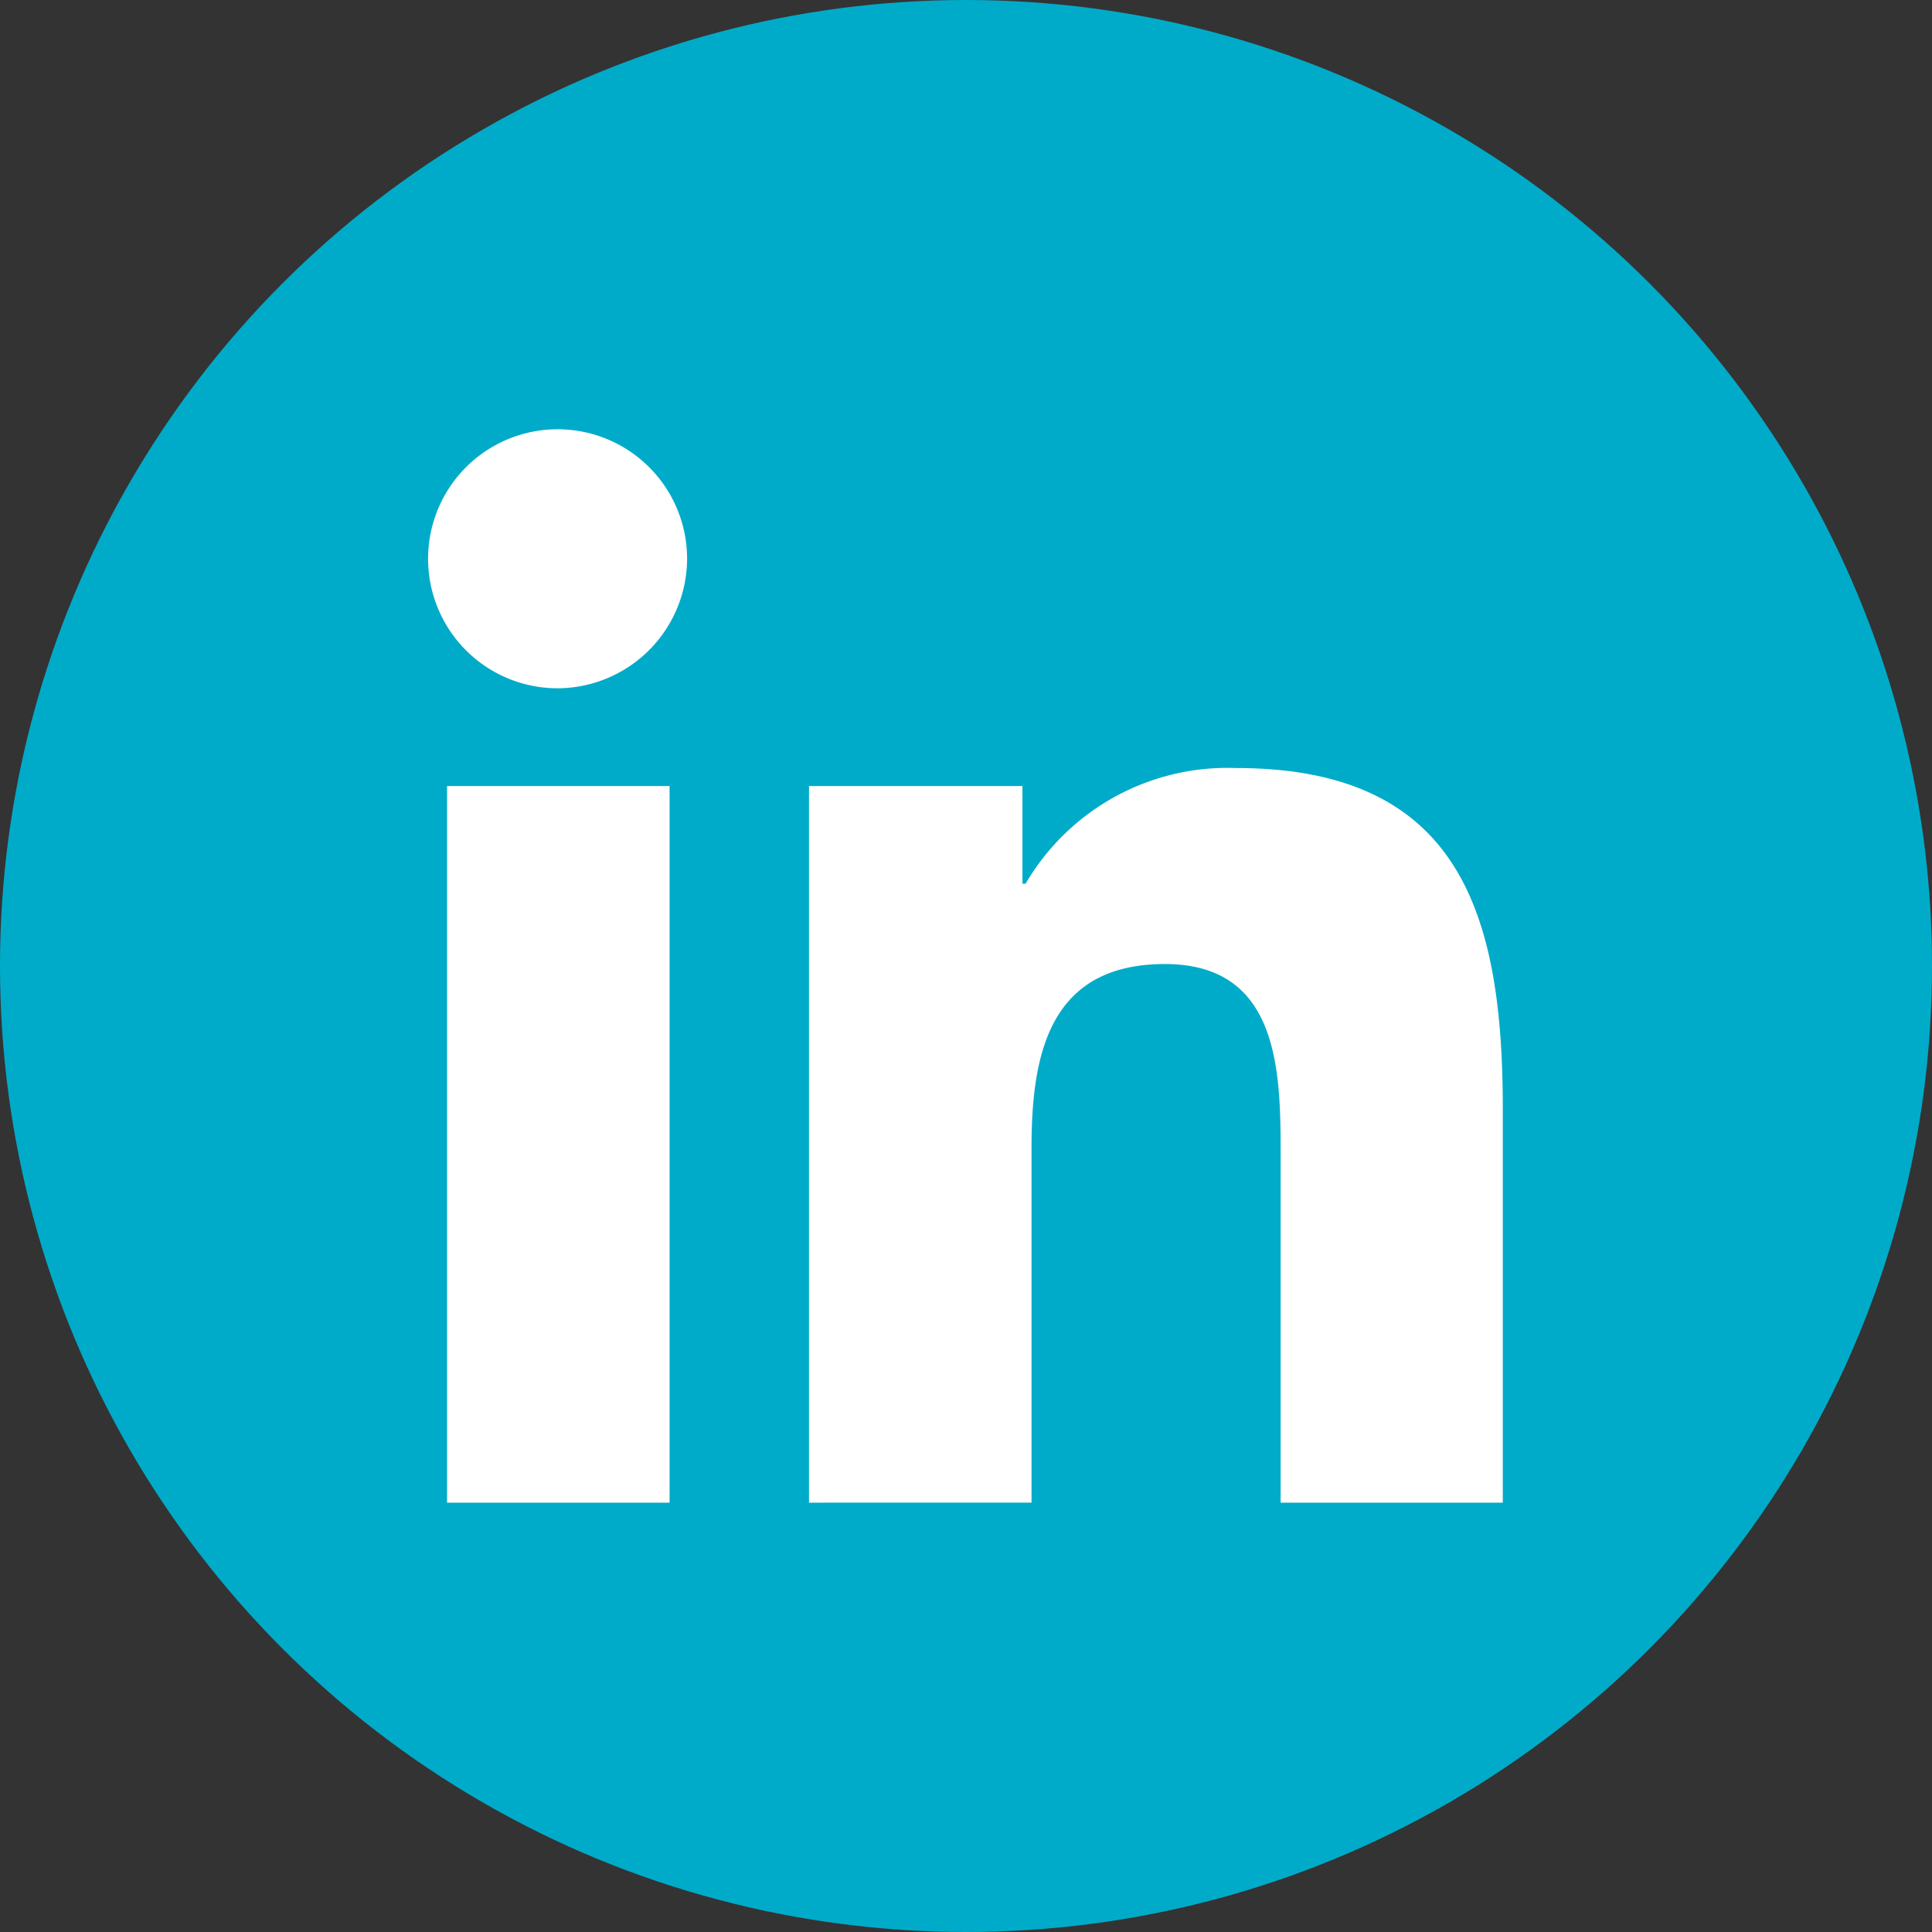 <svg id="Grupo_10" data-name="Grupo 10" xmlns="http://www.w3.org/2000/svg" width="27.688" height="27.688" viewBox="0 0 27.688 27.688">
  <rect x="0" y="0" width="27.688" height="27.688" fill="#333333" stroke="none"/>
  <circle id="Elipse_3" data-name="Elipse 3" cx="13.844" cy="13.844" r="13.844" transform="translate(0)" fill="#00abc9"/>
  <path id="Icon_awesome-linkedin-in" data-name="Icon awesome-linkedin-in" d="M3.443,15.383H.254V5.113H3.443ZM1.847,3.712A1.856,1.856,0,1,1,3.694,1.848,1.863,1.863,0,0,1,1.847,3.712ZM15.379,15.383H12.2v-5c0-1.191-.024-2.719-1.658-2.719-1.658,0-1.912,1.294-1.912,2.634v5.085H5.441V5.113H8.5v1.4h.045a3.351,3.351,0,0,1,3.018-1.658c3.228,0,3.821,2.125,3.821,4.886v5.642Z" transform="translate(6.153 6.152)" fill="#fff"/>
</svg>
